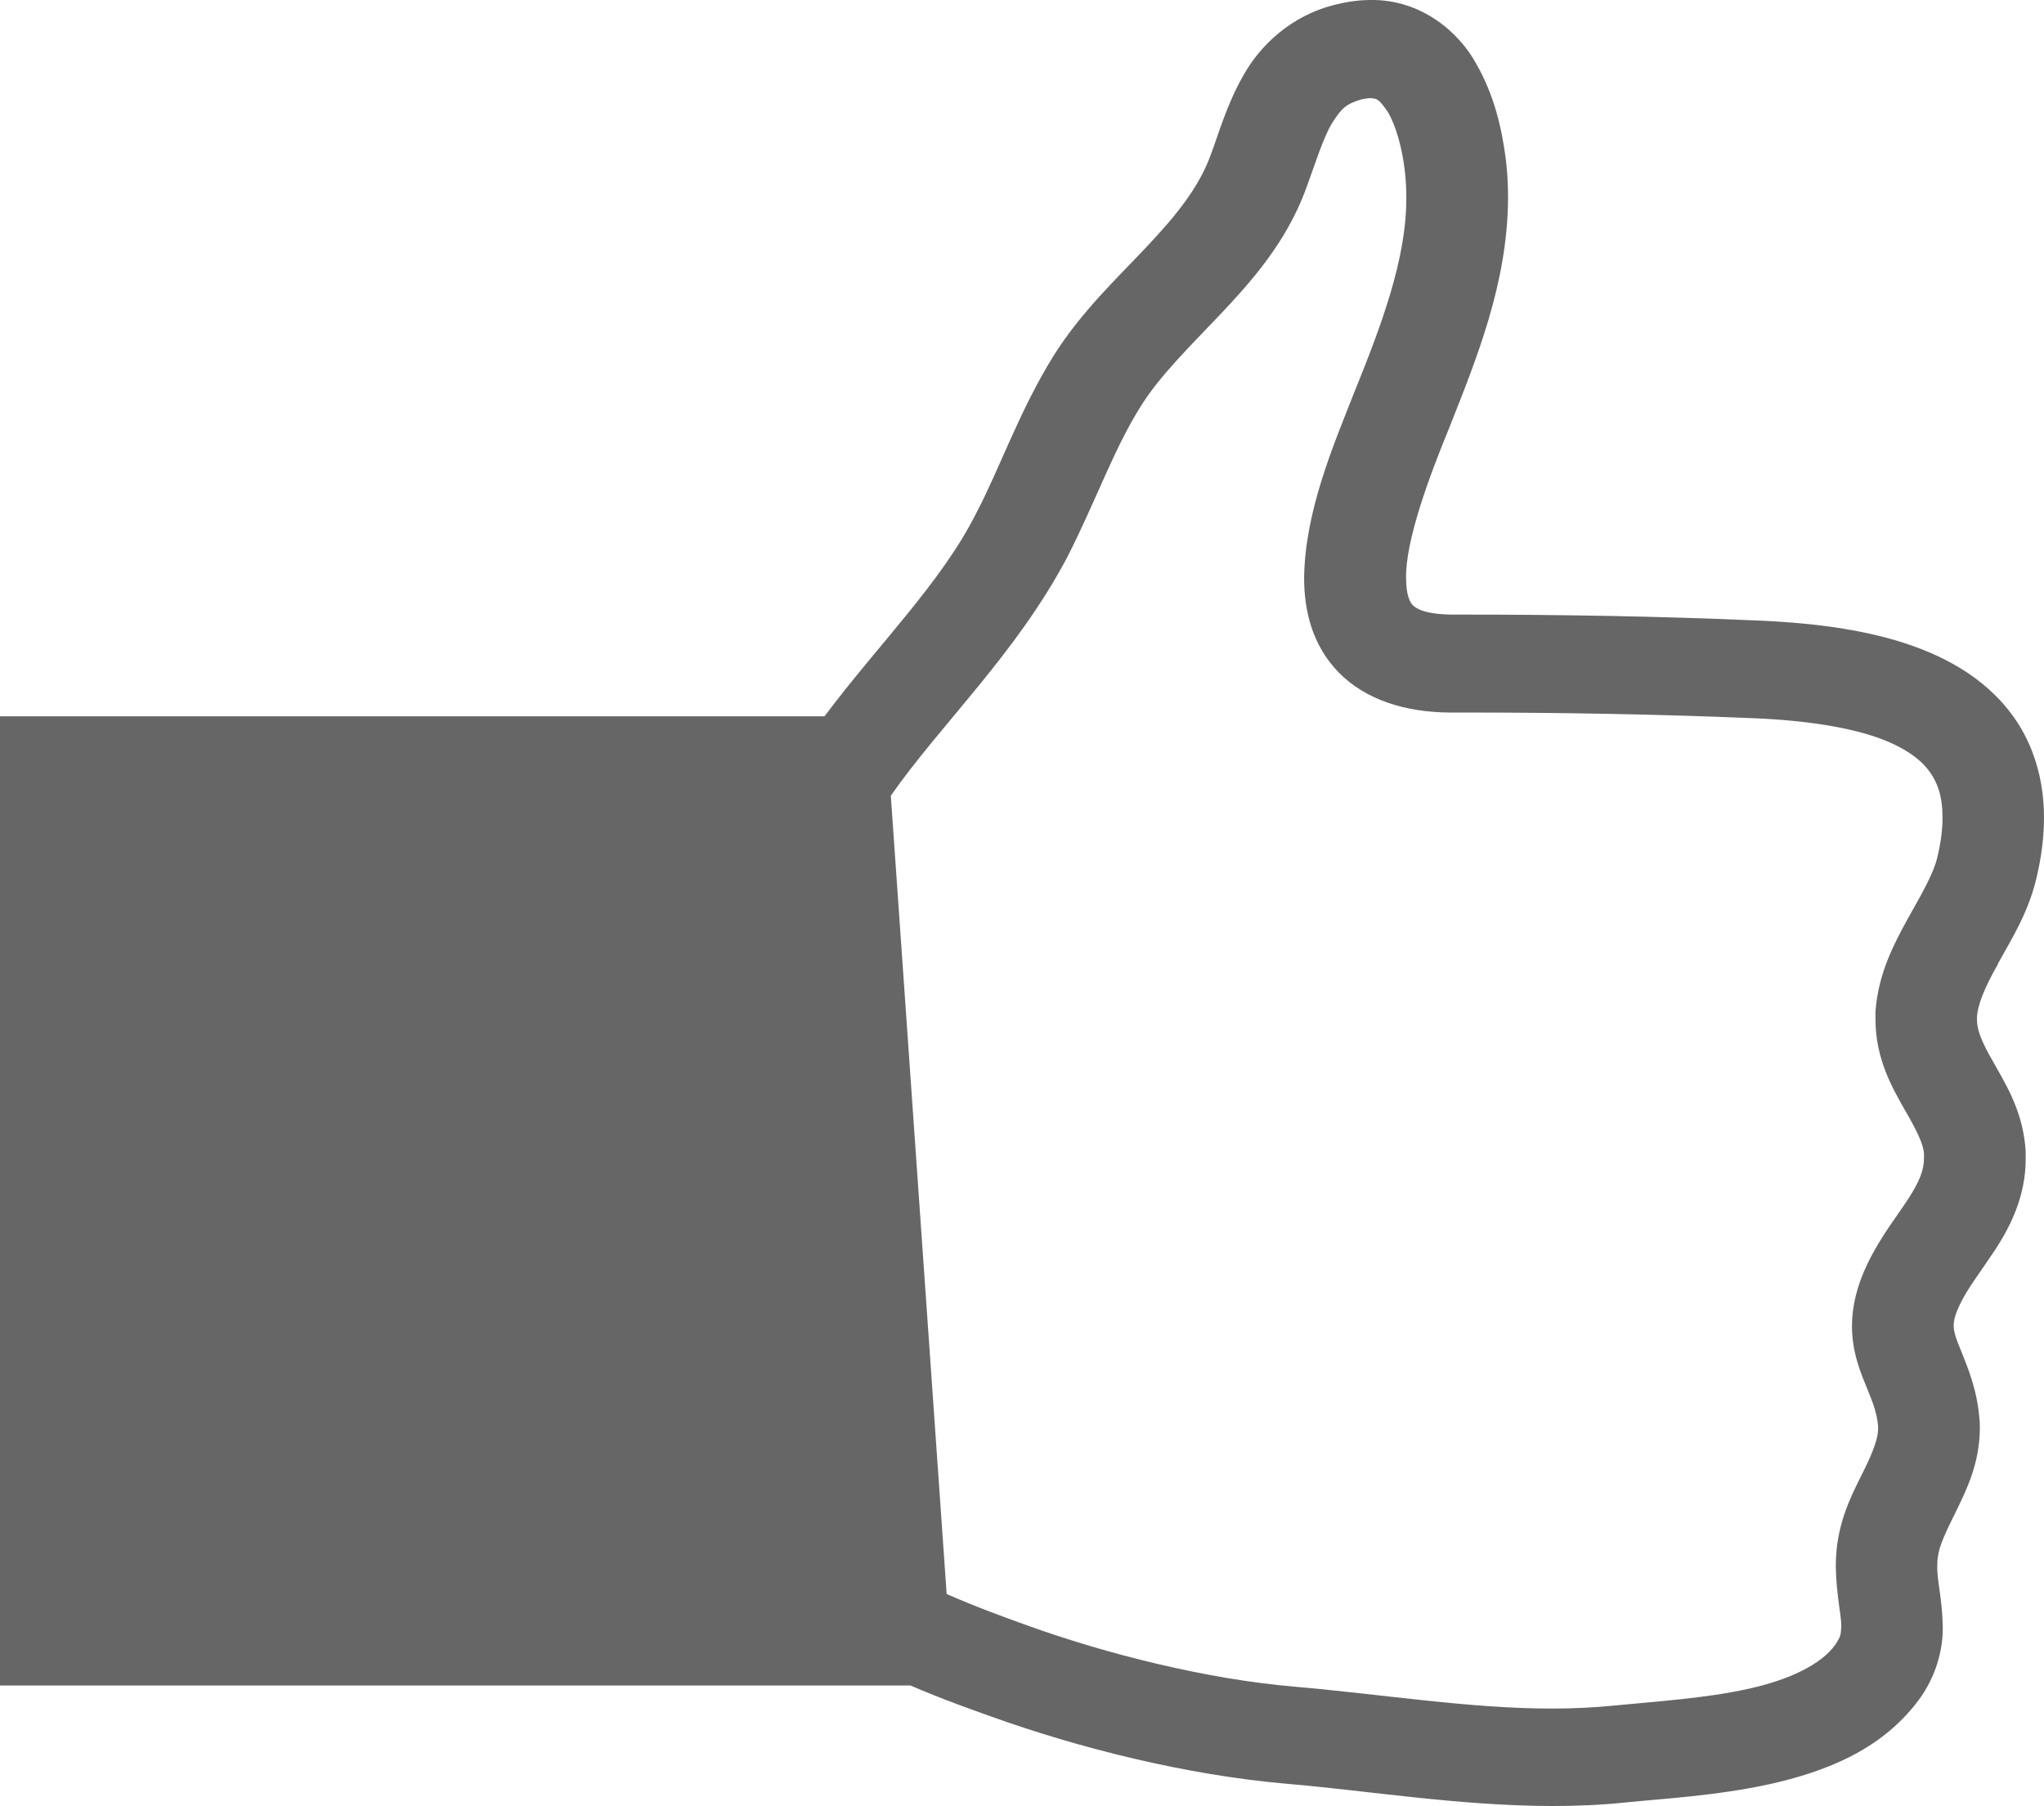 <?xml version="1.0" encoding="UTF-8"?>
<svg id="a" data-name="svg" xmlns="http://www.w3.org/2000/svg" width="86" height="76" viewBox="0 0 86 76">
  <g id="d" data-name="com">
    <g id="e" data-name="com_x5F_icon_x5F_g_x5F_sns">
      <path d="M84.06,40.55c.52-.95,1.25-2.07,1.61-3.55.22-.91.33-1.78.33-2.6,0-1.59-.44-3.05-1.26-4.21-1.24-1.75-3.11-2.69-4.99-3.25-1.9-.55-3.9-.75-5.78-.83-4.12-.18-8.27-.25-12.42-.25h-.43c-1.22-.01-1.56-.28-1.67-.39-.12-.11-.29-.41-.29-1.15-.03-1.55.96-4.24,1.8-6.28,1.14-2.89,2.48-6.11,2.49-9.73,0-.55-.03-1.1-.1-1.66-.16-1.22-.47-2.63-1.24-3.97C61.39,1.36,59.8-.03,57.67,0c-.49,0-.98.07-1.46.19-1.9.45-3.22,1.76-3.9,2.99-.71,1.24-1.03,2.45-1.39,3.39-.5,1.35-1.47,2.54-2.71,3.85-1.22,1.3-2.7,2.68-3.87,4.53-1.46,2.35-2.25,4.71-3.28,6.67-1.47,2.91-4.07,5.45-6.37,8.52H0v40.78h38.29s.02,0,.02,0c1.36.59,2.66,1.04,3.35,1.29,3.73,1.34,8.22,2.47,12.43,2.84,3.53.3,7.27.93,11.2.94,1.02,0,2.06-.04,3.11-.15,1.57-.16,3.82-.28,6.06-.77,2.22-.5,4.63-1.37,6.23-3.49.78-1.02,1.07-2.22,1.05-3.14-.02-1.19-.25-1.95-.23-2.55,0-.13,0-.26.03-.4.04-.42.34-1.06.77-1.92.41-.85.98-1.97.99-3.45,0-.15,0-.3-.02-.46-.1-1.21-.5-2.14-.74-2.75-.27-.64-.34-.91-.34-1.13,0-.17.03-.41.26-.89.29-.63.86-1.36,1.49-2.31.61-.94,1.29-2.23,1.28-3.85,0-.17,0-.35-.02-.53-.16-1.59-.89-2.69-1.34-3.51-.49-.84-.69-1.35-.69-1.78,0-.03,0-.06,0-.09.02-.55.34-1.3.88-2.25ZM81.51,36.08c-.14.62-.62,1.48-1.21,2.52-.57,1.04-1.27,2.31-1.39,3.96,0,.11,0,.22,0,.34,0,1.66.72,2.89,1.21,3.76.52.89.81,1.48.83,1.89,0,.06,0,.12,0,.18,0,.5-.18.96-.64,1.68-.45.71-1.16,1.57-1.74,2.77-.43.89-.65,1.78-.65,2.61,0,1.16.4,2.04.64,2.64.26.63.41,1.03.46,1.59,0,.04,0,.07,0,.11,0,.35-.18.89-.57,1.68-.38.79-.96,1.79-1.15,3.17-.04.32-.06.63-.06.92.02,1.26.25,2.12.23,2.55-.02.34-.02.4-.25.75-.58.82-1.91,1.48-3.71,1.87-1.78.39-3.83.52-5.56.69-.88.09-1.76.13-2.65.13-3.45,0-7.05-.59-10.82-.92-3.68-.31-7.92-1.37-11.32-2.6-.75-.27-2.06-.74-3.33-1.3l-2.35-33.59c2.12-3.03,5.27-5.97,7.41-10.01,1.2-2.34,1.97-4.58,3.11-6.38.79-1.27,2.04-2.49,3.37-3.89,1.32-1.4,2.75-3.02,3.57-5.23.42-1.15.73-2.16,1.1-2.78.4-.63.59-.82,1.25-1.01.17-.04.3-.05.38-.05.27.03.32,0,.72.58.34.56.61,1.55.71,2.43.05.39.07.78.07,1.17.01,2.59-1.05,5.38-2.21,8.25-.82,2.09-2.06,4.94-2.09,7.76,0,1.31.31,2.81,1.47,3.99,1.13,1.14,2.78,1.65,4.61,1.67h.01s.17,0,.17,0h.42c4.1,0,8.19.07,12.23.24,2.25.09,4.52.42,5.93,1.11.71.34,1.19.73,1.5,1.17.31.45.52.99.52,1.9,0,.47-.06,1.02-.22,1.68Z" fill="#666"/>
    </g>
  </g>
</svg>